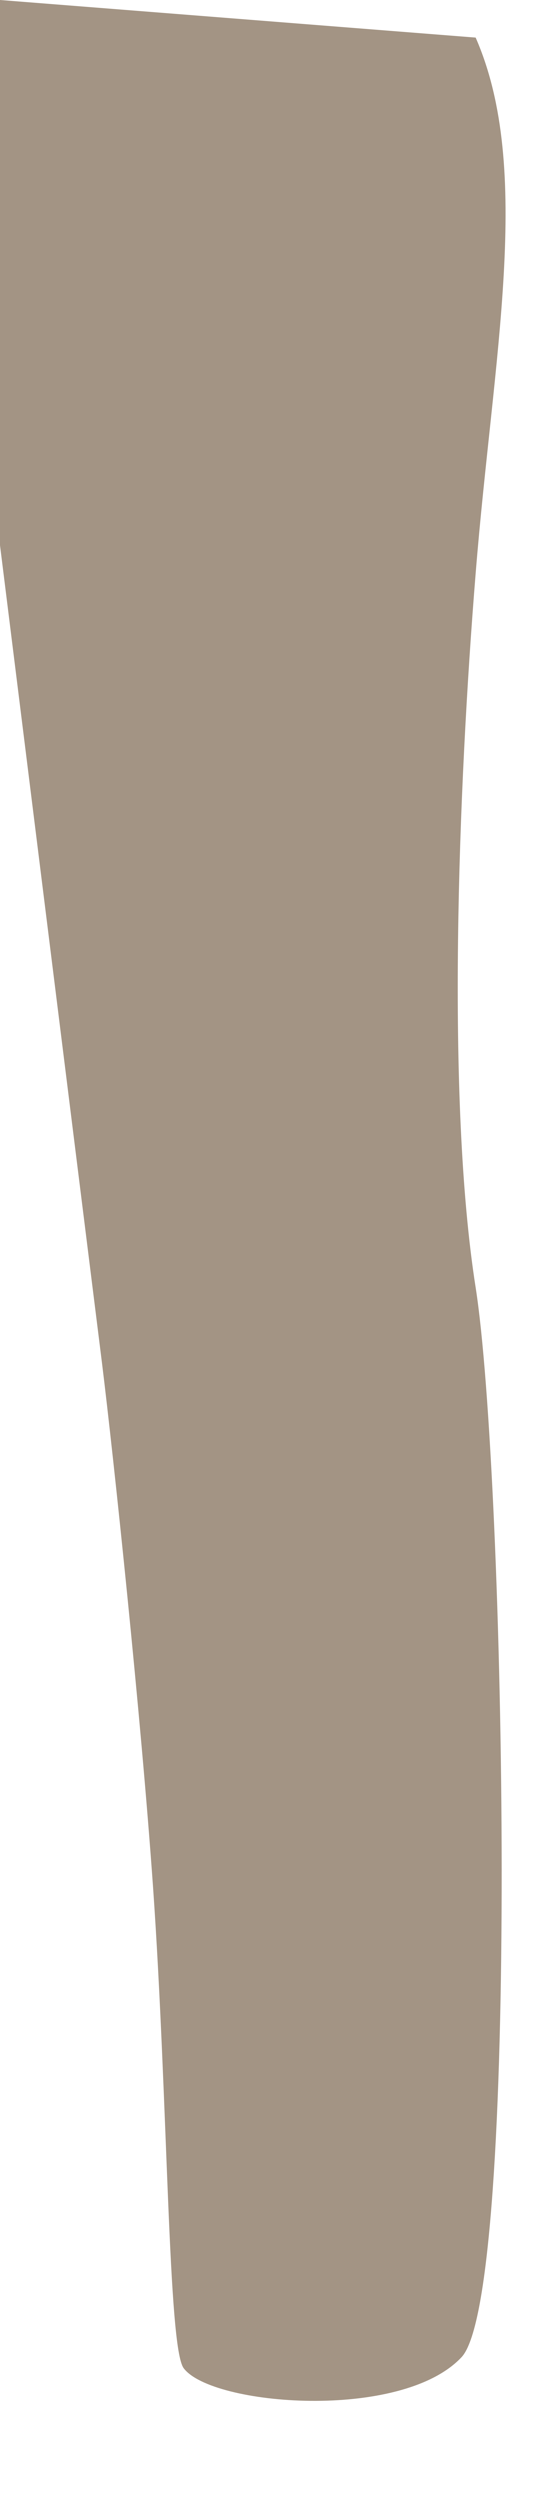 <?xml version="1.0" encoding="utf-8"?>
<svg xmlns="http://www.w3.org/2000/svg" fill="none" height="100%" overflow="visible" preserveAspectRatio="none" style="display: block;" viewBox="0 0 5 23" width="100%">
<path d="M4.38 0.346C4.91 1.556 4.54 3.286 4.38 5.274C4.219 7.262 4.108 10.117 4.38 11.846C4.651 13.576 4.791 21.11 4.25 21.686C3.697 22.276 1.949 22.134 1.691 21.787C1.546 21.593 1.549 19.357 1.409 17.358C1.298 15.787 1.047 13.413 0.939 12.539C0.69 10.551 0 5.016 0 5.016V0L4.382 0.346H4.38Z" fill="#A39484" id="Vector"/>
</svg>